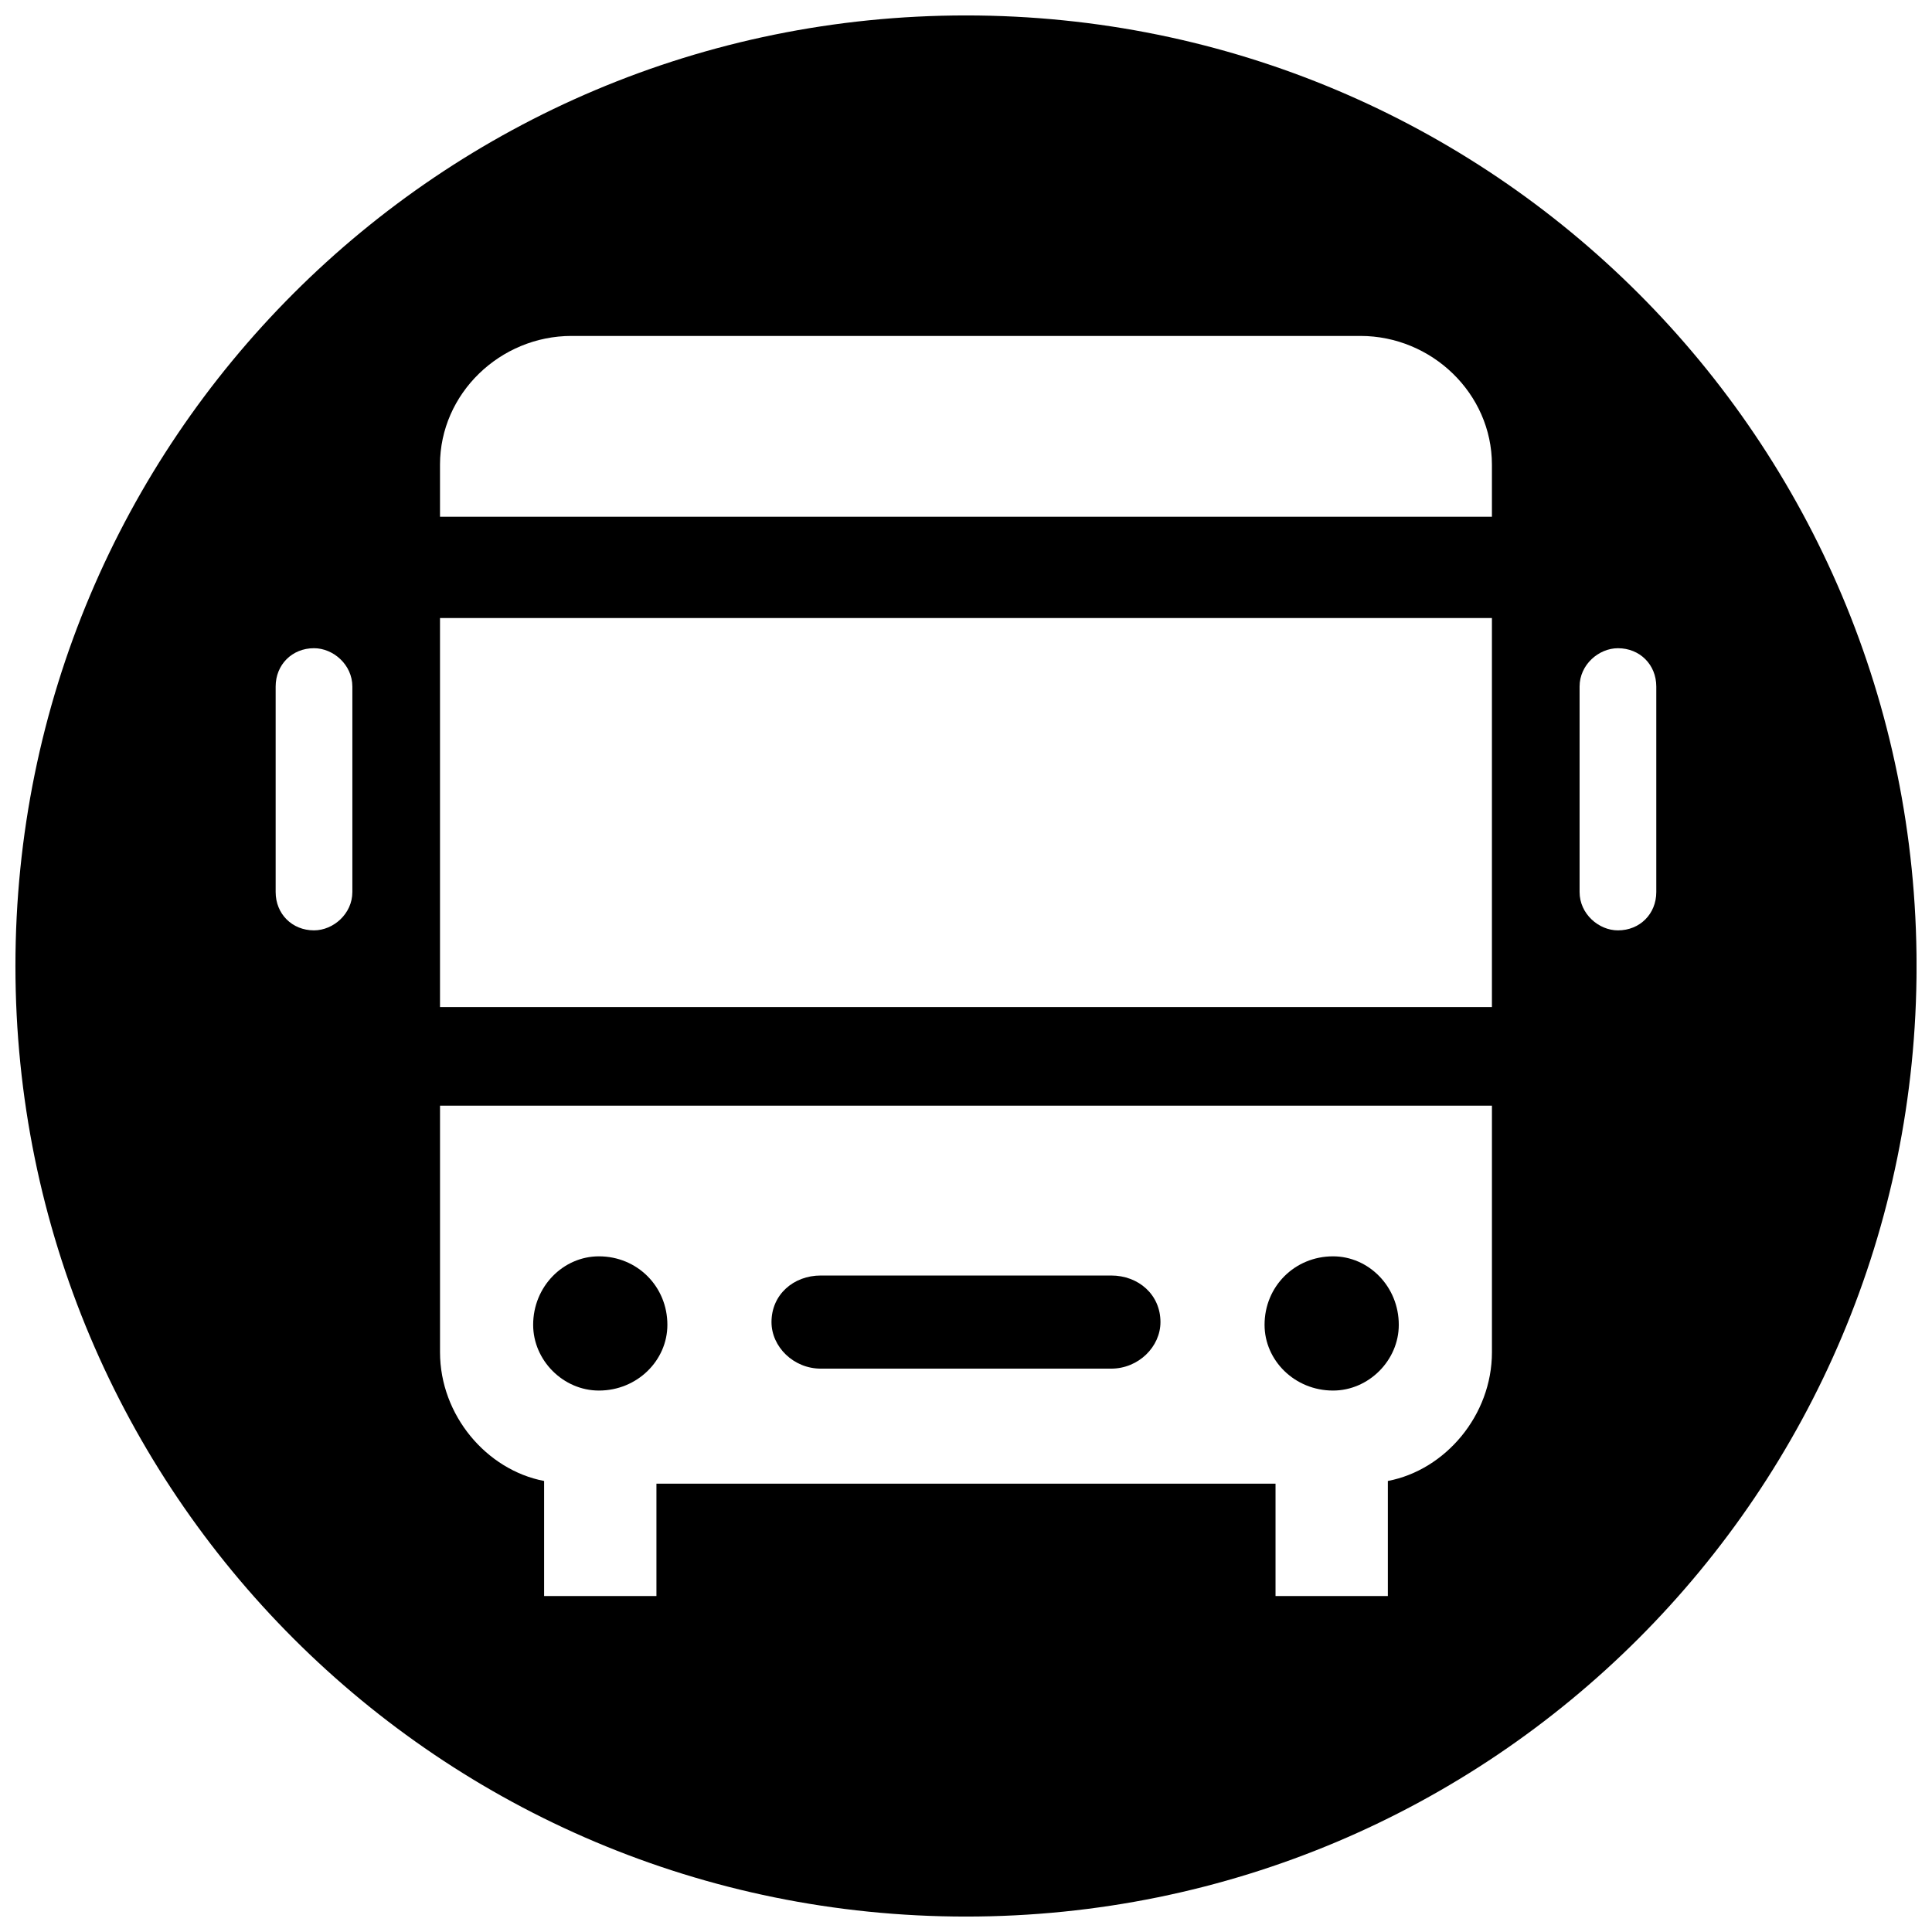 <?xml version="1.0" encoding="UTF-8"?>
<!-- Uploaded to: SVG Repo, www.svgrepo.com, Generator: SVG Repo Mixer Tools -->
<svg width="800px" height="800px" version="1.1" viewBox="144 144 512 512" xmlns="http://www.w3.org/2000/svg">
 <defs>
  <clipPath id="a">
   <path d="m148.09 148.09h503.81v503.81h-503.81z"/>
  </clipPath>
 </defs>
 <g clip-path="url(#a)">
  <path d="m400 148.09c139.38 0 251.91 112.52 251.91 251.91s-112.52 251.91-251.91 251.91-251.91-112.52-251.91-251.91 112.52-251.91 251.91-251.91zm-104.54 84.938h209.07c18.875 0 34.844 15.246 34.844 34.121v13.793h-278.77v-13.793c0-18.875 15.973-34.121 34.844-34.121zm277.31 82.758c-5.082 0-10.164 4.356-10.164 10.164v54.445c0 5.809 5.082 10.164 10.164 10.164 5.809 0 10.164-4.356 10.164-10.164v-54.445c0-5.809-4.356-10.164-10.164-10.164zm-90.742 221.41v29.766h29.766v-30.488c15.246-2.902 27.586-17.422 27.586-34.121v-65.336h-278.77v65.336c0 16.695 12.34 31.215 27.586 34.121v30.488h29.766v-29.766h164.07zm-43.559-55.172c7.258 0 13.066 5.082 13.066 12.34 0 6.535-5.809 12.34-13.066 12.34h-76.949c-7.258 0-13.066-5.809-13.066-12.34 0-7.258 5.809-12.34 13.066-12.34zm58.801-5.082c-10.164 0-18.148 7.984-18.148 18.148 0 9.438 7.984 17.422 18.148 17.422 9.438 0 17.422-7.984 17.422-17.422 0-10.164-7.984-18.148-17.422-18.148zm42.105-66.062v-103.09h-278.77v103.09zm-312.16-95.098c5.082 0 10.164 4.356 10.164 10.164v54.445c0 5.809-5.082 10.164-10.164 10.164-5.809 0-10.164-4.356-10.164-10.164v-54.445c0-5.809 4.356-10.164 10.164-10.164zm75.5 161.16c10.164 0 18.148 7.984 18.148 18.148 0 9.438-7.984 17.422-18.148 17.422-9.438 0-17.422-7.984-17.422-17.422 0-10.164 7.984-18.148 17.422-18.148z" fill-rule="evenodd"/>
 </g>
</svg>
